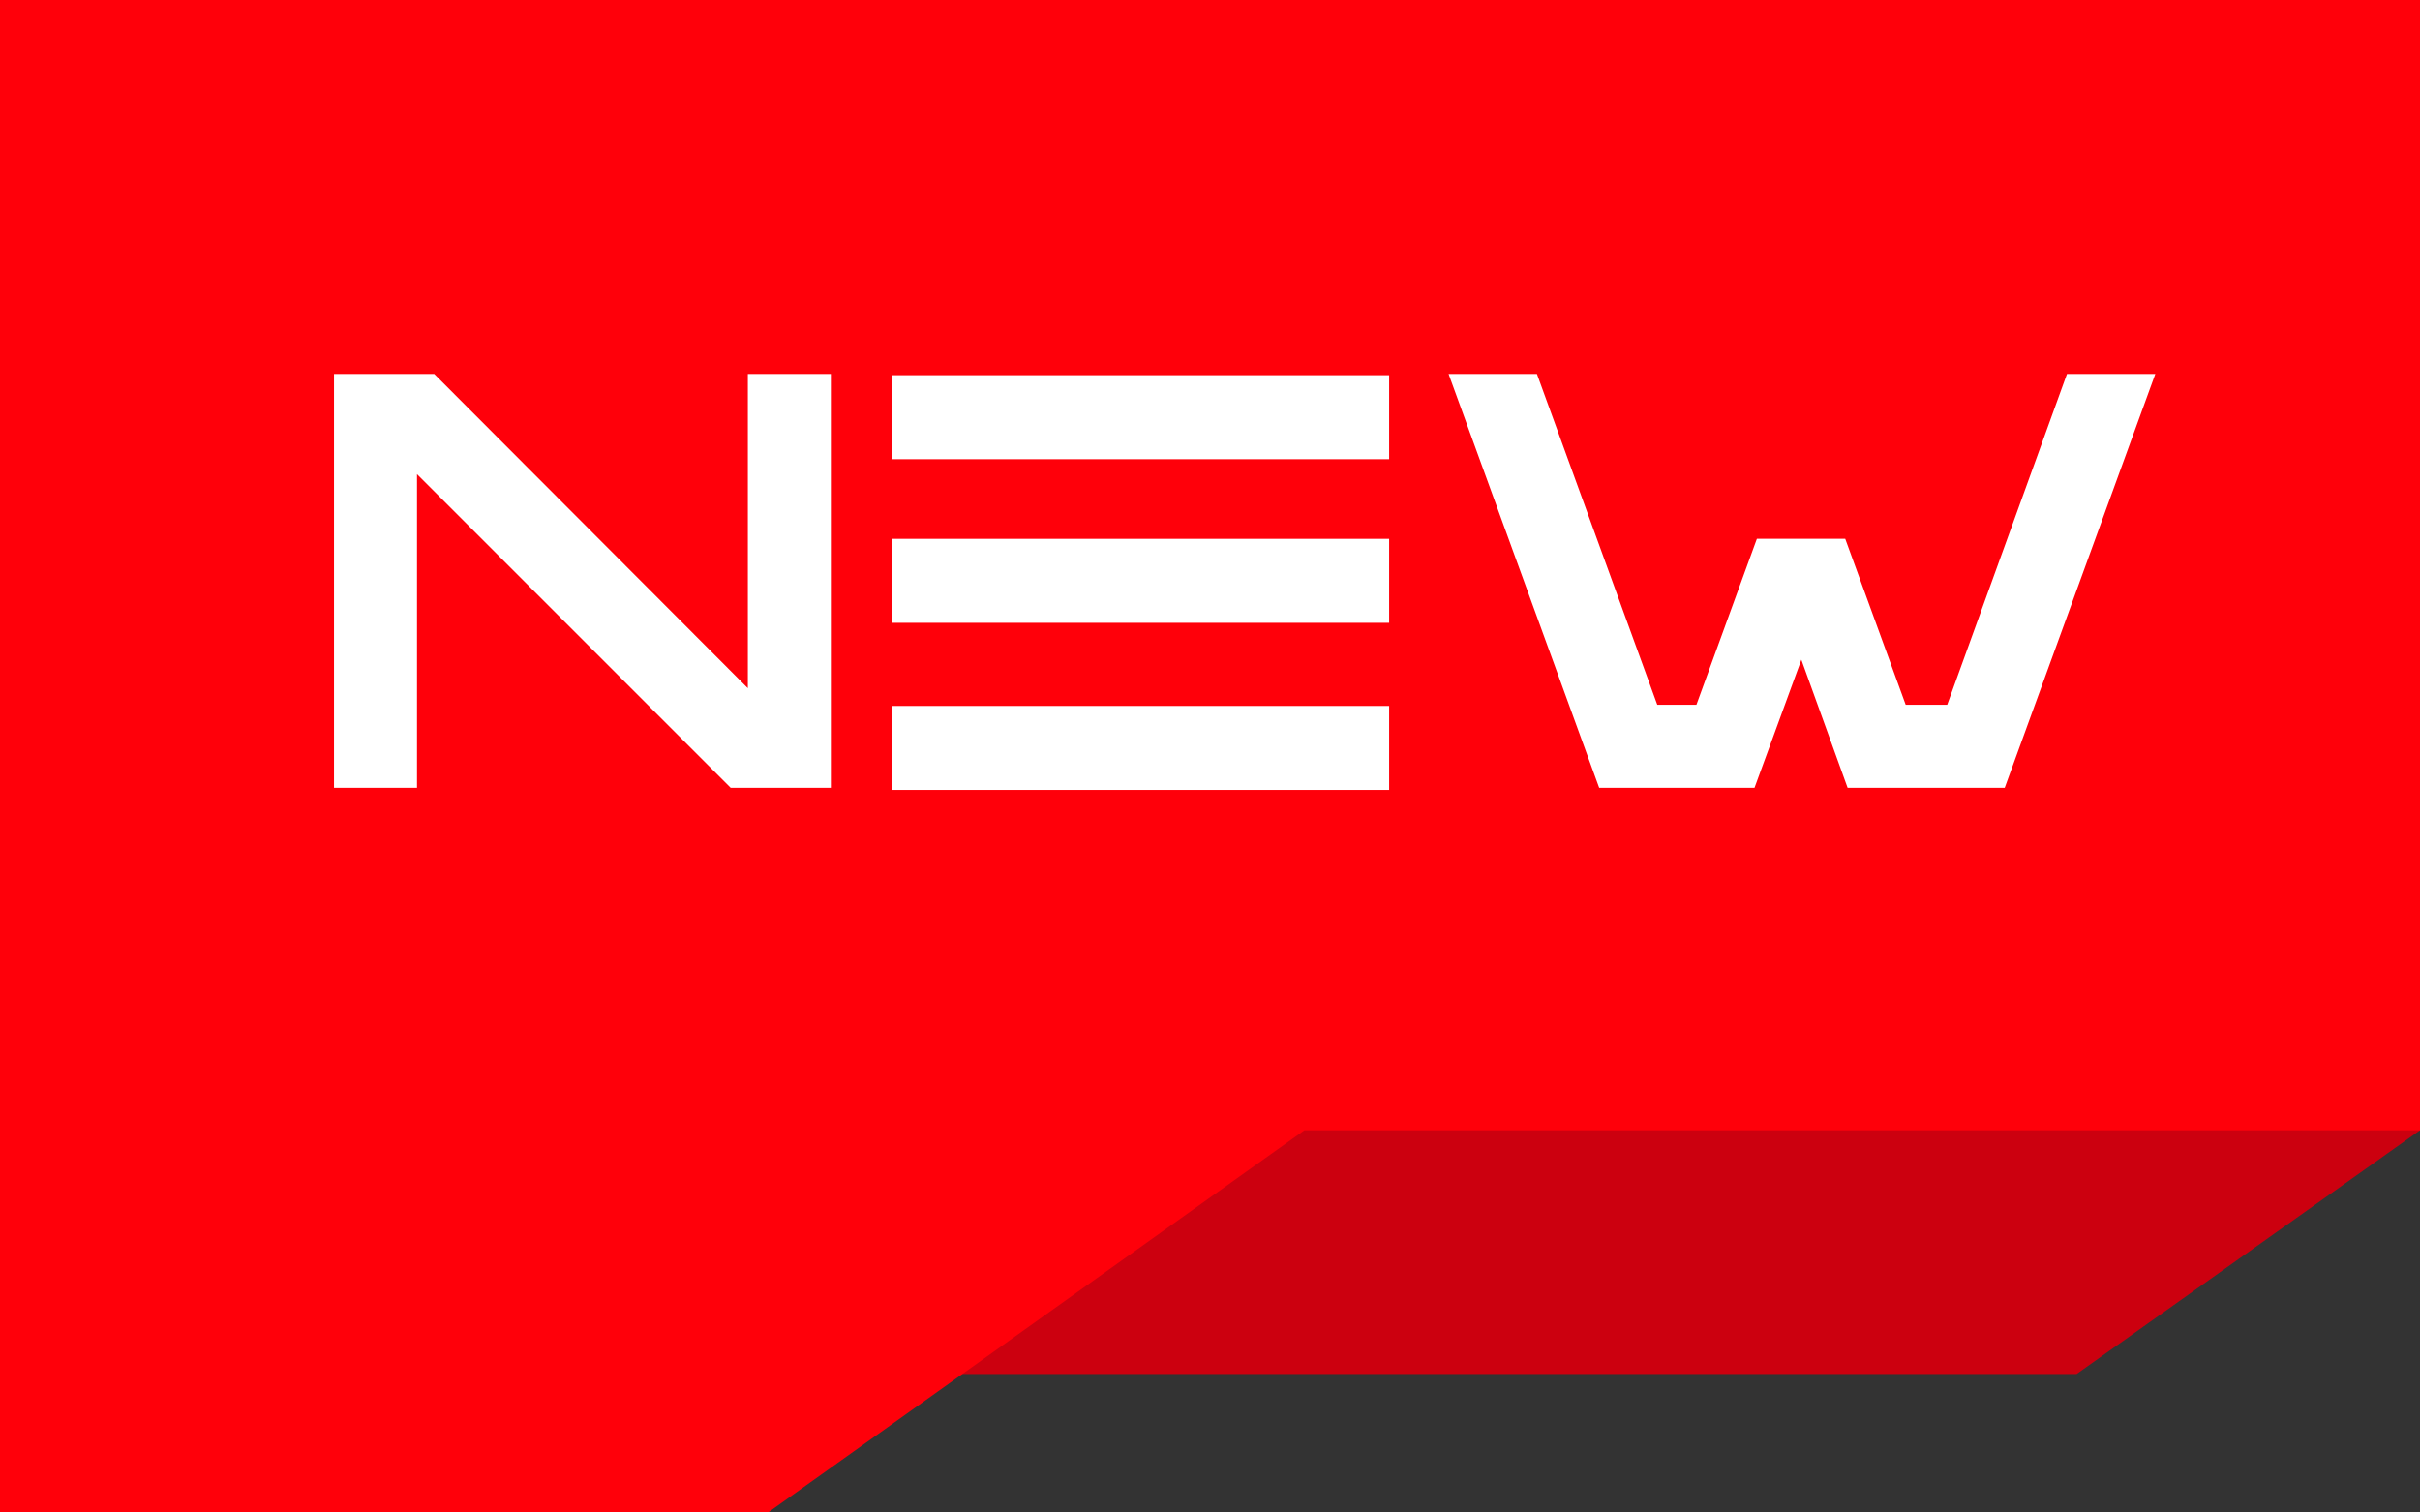<?xml version="1.0" encoding="UTF-8" standalone="no"?>
<!DOCTYPE svg PUBLIC "-//W3C//DTD SVG 1.1//EN" "http://www.w3.org/Graphics/SVG/1.1/DTD/svg11.dtd">
<svg width="100%" height="100%" viewBox="0 0 200 125" version="1.1" xmlns="http://www.w3.org/2000/svg" xmlns:xlink="http://www.w3.org/1999/xlink" xml:space="preserve" xmlns:serif="http://www.serif.com/" style="fill-rule:evenodd;clip-rule:evenodd;stroke-linejoin:round;stroke-miterlimit:2;">
    <rect x="0" y="0" width="200" height="125" fill="#333333" stroke="none"/>
    <g id="Layer-1" serif:id="Layer 1">
        <g transform="matrix(1,0,0,1,59.73,113.557)">
            <path d="M0,-60.242L0,0L111.889,0L140.27,-20.144L140.27,-60.242L0,-60.242Z" style="fill:rgb(204,0,15);fill-rule:nonzero;"/>
        </g>
        <g transform="matrix(1,0,0,1,0,125)">
            <path d="M0,-125L0,0L63.476,0L107.8,-31.587L200,-31.587L200,-125L0,-125Z" style="fill:rgb(255,0,10);fill-rule:nonzero;"/>
        </g>
        <g transform="matrix(1,0,0,1,-12.747,5.895)">
            <g transform="matrix(49,0,0,49,37.851,59.212)">
                <path d="M0.749,-0.698L0.749,-0.168L0.22,-0.698L0.051,-0.698L0.051,-0L0.191,-0L0.191,-0.529L0.72,-0L0.889,-0L0.889,-0.698L0.749,-0.698Z" style="fill:white;fill-rule:nonzero;"/>
            </g>
            <g transform="matrix(49,0,0,49,129.965,59.212)">
                <path d="M1.094,-0.698L0.892,-0.14L0.822,-0.14L0.72,-0.42L0.571,-0.42L0.469,-0.14L0.403,-0.14L0.2,-0.698L0.051,-0.698L0.305,-0L0.567,-0L0.646,-0.216L0.724,-0L0.989,-0L1.243,-0.698L1.094,-0.698Z" style="fill:white;fill-rule:nonzero;"/>
            </g>
        </g>
        <g transform="matrix(1,0,0,1.018,0,-1.145)">
            <rect x="73.703" y="58.436" width="41.101" height="6.818" style="fill:white;"/>
        </g>
        <g transform="matrix(1,0,0,1.018,0,-14.955)">
            <rect x="73.703" y="58.436" width="41.101" height="6.818" style="fill:white;"/>
        </g>
        <g transform="matrix(1,0,0,1.018,0,-28.479)">
            <rect x="73.703" y="58.436" width="41.101" height="6.818" style="fill:white;"/>
        </g>
    </g>
</svg>
